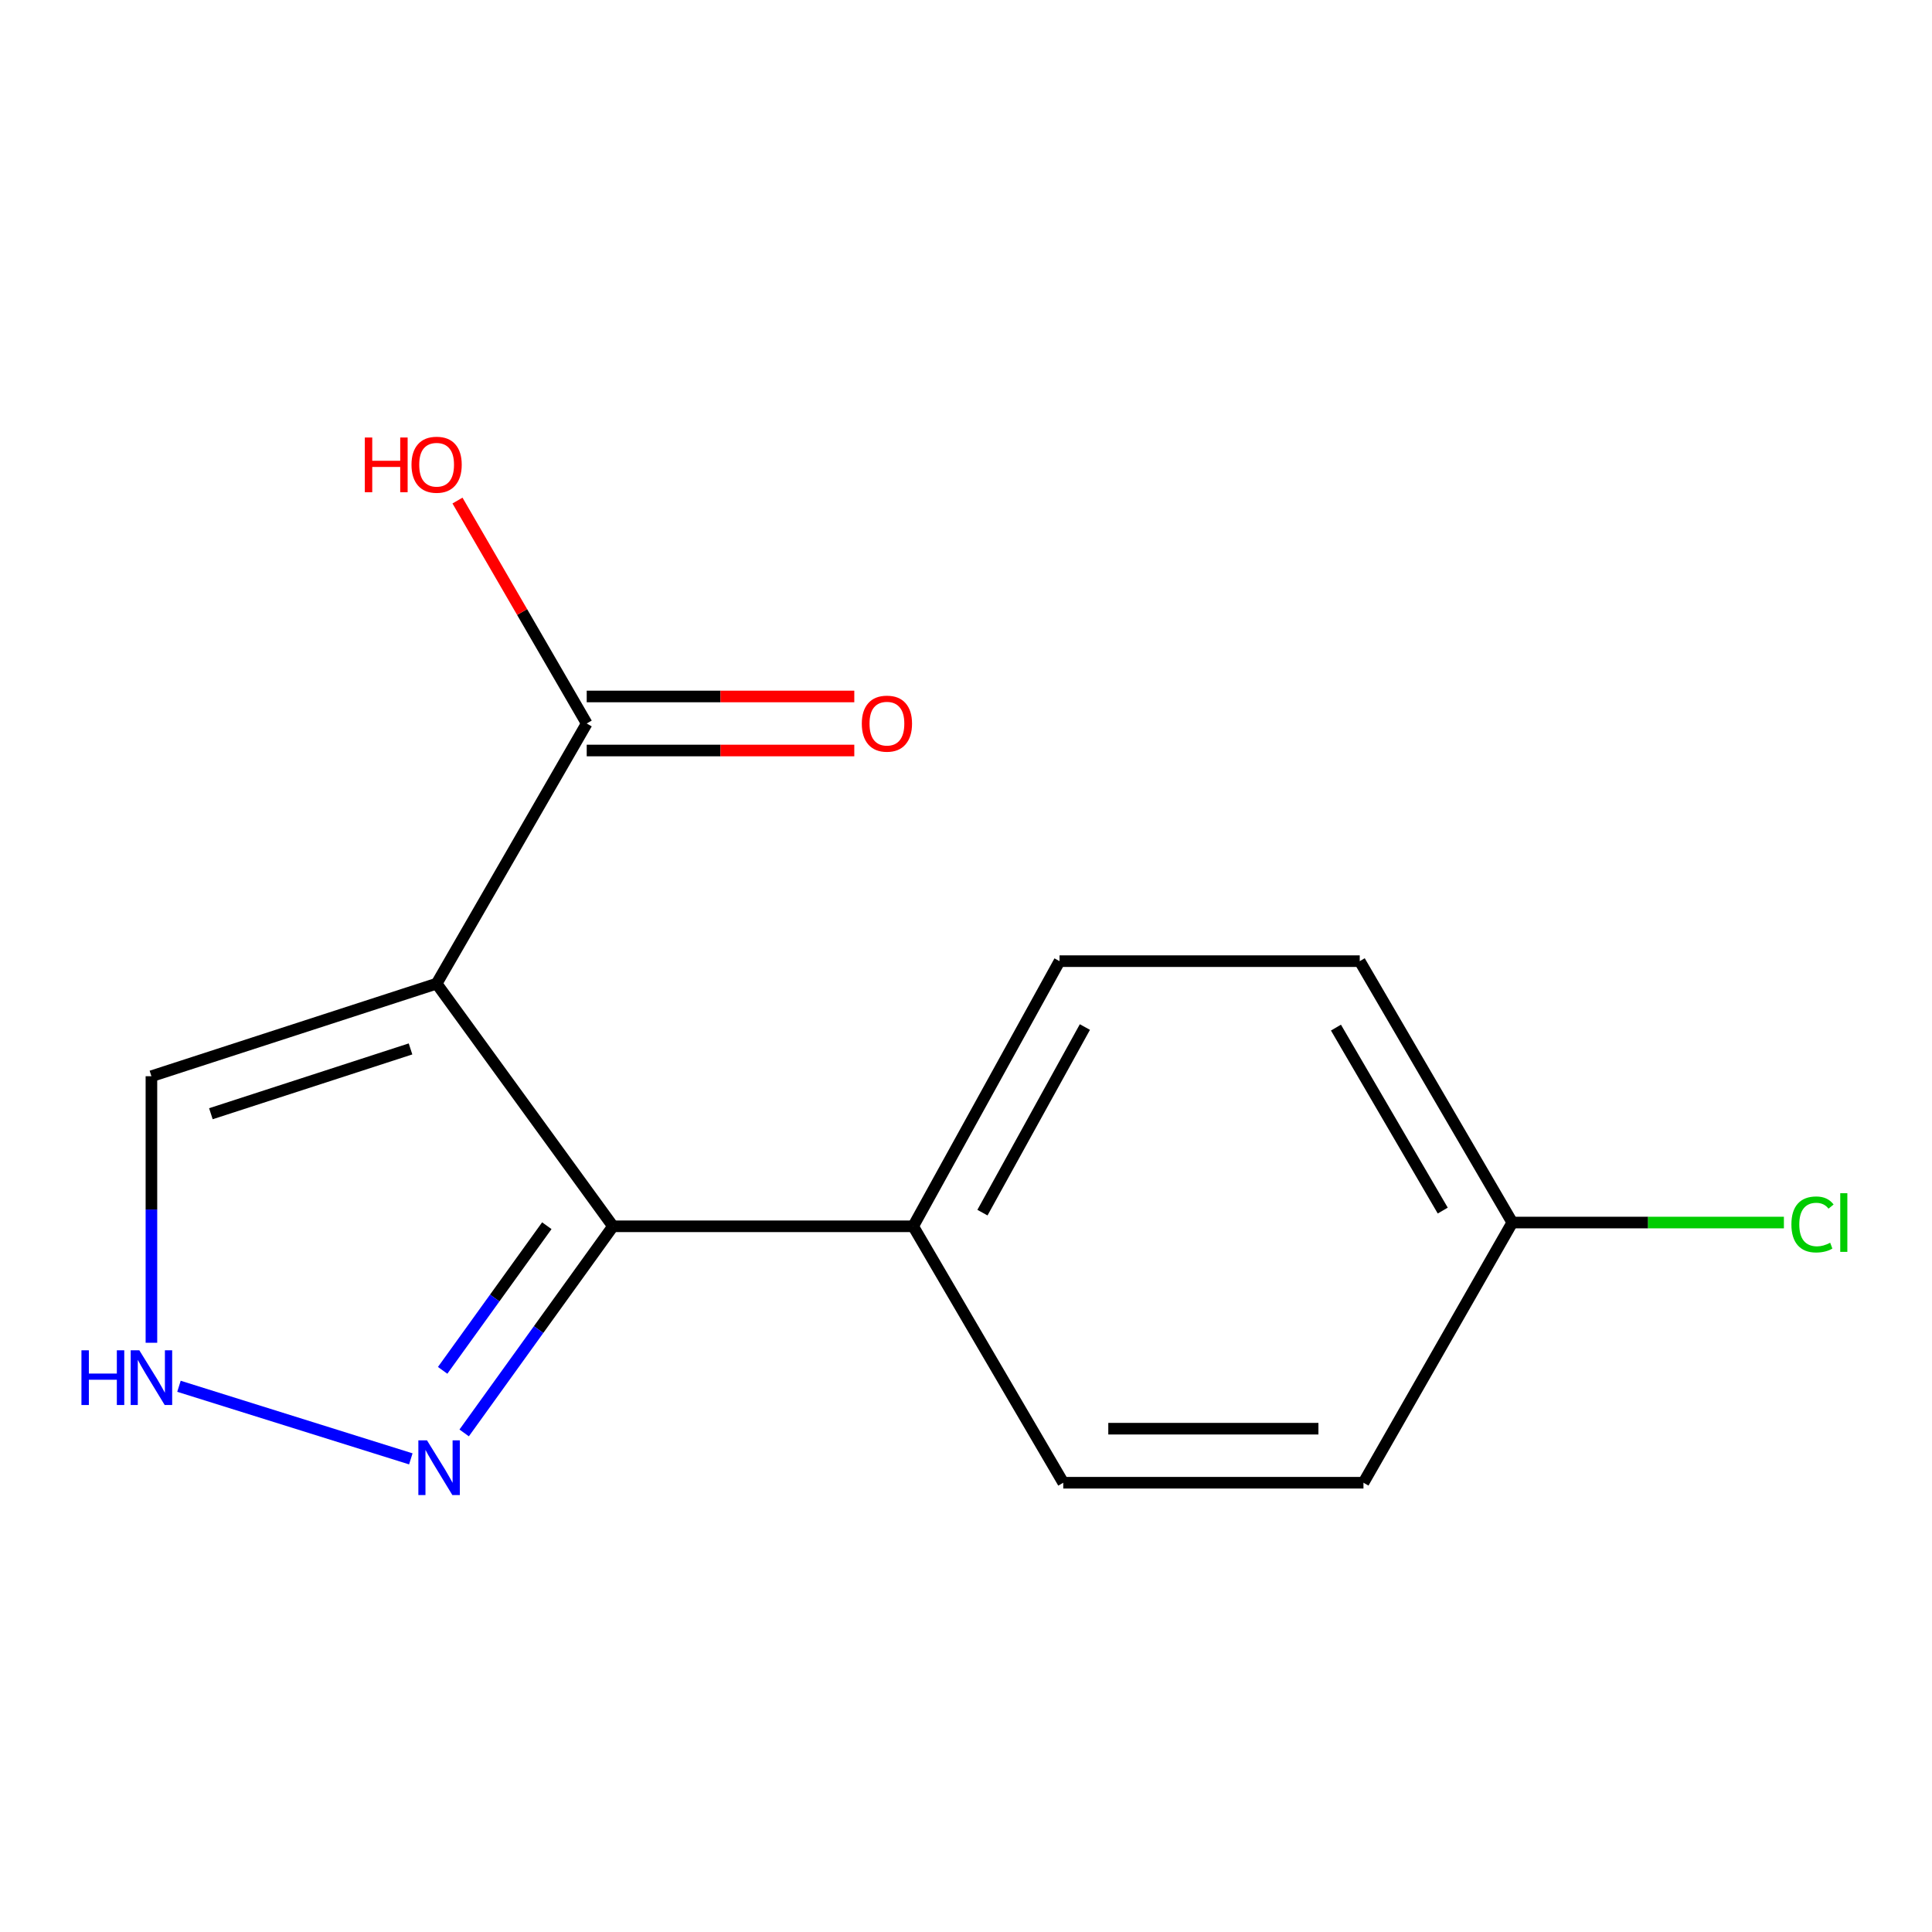 <?xml version='1.0' encoding='iso-8859-1'?>
<svg version='1.1' baseProfile='full'
              xmlns='http://www.w3.org/2000/svg'
                      xmlns:rdkit='http://www.rdkit.org/xml'
                      xmlns:xlink='http://www.w3.org/1999/xlink'
                  xml:space='preserve'
width='1000px' height='1000px' viewBox='0 0 1000 1000'>
<!-- END OF HEADER -->
<rect style='opacity:1.0;fill:#FFFFFF;stroke:none' width='1000' height='1000' x='0' y='0'> </rect>
<path class='bond-0' d='M 225.992,509.132 L 317.28,634.729' style='fill:none;fill-rule:evenodd;stroke:#000000;stroke-width:6px;stroke-linecap:butt;stroke-linejoin:miter;stroke-opacity:1' />
<path class='bond-2' d='M 225.992,509.132 L 303.684,374.476' style='fill:none;fill-rule:evenodd;stroke:#000000;stroke-width:6px;stroke-linecap:butt;stroke-linejoin:miter;stroke-opacity:1' />
<path class='bond-4' d='M 225.992,509.132 L 78.377,557.052' style='fill:none;fill-rule:evenodd;stroke:#000000;stroke-width:6px;stroke-linecap:butt;stroke-linejoin:miter;stroke-opacity:1' />
<path class='bond-4' d='M 212.485,542.922 L 109.155,576.466' style='fill:none;fill-rule:evenodd;stroke:#000000;stroke-width:6px;stroke-linecap:butt;stroke-linejoin:miter;stroke-opacity:1' />
<path class='bond-1' d='M 317.28,634.729 L 278.766,688.204' style='fill:none;fill-rule:evenodd;stroke:#000000;stroke-width:6px;stroke-linecap:butt;stroke-linejoin:miter;stroke-opacity:1' />
<path class='bond-1' d='M 278.766,688.204 L 240.252,741.679' style='fill:none;fill-rule:evenodd;stroke:#0000FF;stroke-width:6px;stroke-linecap:butt;stroke-linejoin:miter;stroke-opacity:1' />
<path class='bond-1' d='M 283.03,634.425 L 256.071,671.858' style='fill:none;fill-rule:evenodd;stroke:#000000;stroke-width:6px;stroke-linecap:butt;stroke-linejoin:miter;stroke-opacity:1' />
<path class='bond-1' d='M 256.071,671.858 L 229.111,709.29' style='fill:none;fill-rule:evenodd;stroke:#0000FF;stroke-width:6px;stroke-linecap:butt;stroke-linejoin:miter;stroke-opacity:1' />
<path class='bond-5' d='M 317.28,634.729 L 472.664,634.729' style='fill:none;fill-rule:evenodd;stroke:#000000;stroke-width:6px;stroke-linecap:butt;stroke-linejoin:miter;stroke-opacity:1' />
<path class='bond-14' d='M 212.641,755.105 L 92.634,717.536' style='fill:none;fill-rule:evenodd;stroke:#0000FF;stroke-width:6px;stroke-linecap:butt;stroke-linejoin:miter;stroke-opacity:1' />
<path class='bond-6' d='M 303.684,388.46 L 372.933,388.46' style='fill:none;fill-rule:evenodd;stroke:#000000;stroke-width:6px;stroke-linecap:butt;stroke-linejoin:miter;stroke-opacity:1' />
<path class='bond-6' d='M 372.933,388.46 L 442.183,388.46' style='fill:none;fill-rule:evenodd;stroke:#FF0000;stroke-width:6px;stroke-linecap:butt;stroke-linejoin:miter;stroke-opacity:1' />
<path class='bond-6' d='M 303.684,360.491 L 372.933,360.491' style='fill:none;fill-rule:evenodd;stroke:#000000;stroke-width:6px;stroke-linecap:butt;stroke-linejoin:miter;stroke-opacity:1' />
<path class='bond-6' d='M 372.933,360.491 L 442.183,360.491' style='fill:none;fill-rule:evenodd;stroke:#FF0000;stroke-width:6px;stroke-linecap:butt;stroke-linejoin:miter;stroke-opacity:1' />
<path class='bond-9' d='M 303.684,374.476 L 270.239,316.783' style='fill:none;fill-rule:evenodd;stroke:#000000;stroke-width:6px;stroke-linecap:butt;stroke-linejoin:miter;stroke-opacity:1' />
<path class='bond-9' d='M 270.239,316.783 L 236.793,259.09' style='fill:none;fill-rule:evenodd;stroke:#FF0000;stroke-width:6px;stroke-linecap:butt;stroke-linejoin:miter;stroke-opacity:1' />
<path class='bond-3' d='M 78.377,695.013 L 78.377,626.032' style='fill:none;fill-rule:evenodd;stroke:#0000FF;stroke-width:6px;stroke-linecap:butt;stroke-linejoin:miter;stroke-opacity:1' />
<path class='bond-3' d='M 78.377,626.032 L 78.377,557.052' style='fill:none;fill-rule:evenodd;stroke:#000000;stroke-width:6px;stroke-linecap:butt;stroke-linejoin:miter;stroke-opacity:1' />
<path class='bond-7' d='M 472.664,634.729 L 548.414,497.493' style='fill:none;fill-rule:evenodd;stroke:#000000;stroke-width:6px;stroke-linecap:butt;stroke-linejoin:miter;stroke-opacity:1' />
<path class='bond-7' d='M 508.513,627.659 L 561.538,531.594' style='fill:none;fill-rule:evenodd;stroke:#000000;stroke-width:6px;stroke-linecap:butt;stroke-linejoin:miter;stroke-opacity:1' />
<path class='bond-8' d='M 472.664,634.729 L 550.34,767.458' style='fill:none;fill-rule:evenodd;stroke:#000000;stroke-width:6px;stroke-linecap:butt;stroke-linejoin:miter;stroke-opacity:1' />
<path class='bond-11' d='M 548.414,497.493 L 703.798,497.493' style='fill:none;fill-rule:evenodd;stroke:#000000;stroke-width:6px;stroke-linecap:butt;stroke-linejoin:miter;stroke-opacity:1' />
<path class='bond-12' d='M 550.34,767.458 L 705.724,767.458' style='fill:none;fill-rule:evenodd;stroke:#000000;stroke-width:6px;stroke-linecap:butt;stroke-linejoin:miter;stroke-opacity:1' />
<path class='bond-12' d='M 573.648,739.488 L 682.417,739.488' style='fill:none;fill-rule:evenodd;stroke:#000000;stroke-width:6px;stroke-linecap:butt;stroke-linejoin:miter;stroke-opacity:1' />
<path class='bond-10' d='M 782.764,632.786 L 705.724,767.458' style='fill:none;fill-rule:evenodd;stroke:#000000;stroke-width:6px;stroke-linecap:butt;stroke-linejoin:miter;stroke-opacity:1' />
<path class='bond-13' d='M 782.764,632.786 L 853.054,632.786' style='fill:none;fill-rule:evenodd;stroke:#000000;stroke-width:6px;stroke-linecap:butt;stroke-linejoin:miter;stroke-opacity:1' />
<path class='bond-13' d='M 853.054,632.786 L 923.343,632.786' style='fill:none;fill-rule:evenodd;stroke:#00CC00;stroke-width:6px;stroke-linecap:butt;stroke-linejoin:miter;stroke-opacity:1' />
<path class='bond-15' d='M 782.764,632.786 L 703.798,497.493' style='fill:none;fill-rule:evenodd;stroke:#000000;stroke-width:6px;stroke-linecap:butt;stroke-linejoin:miter;stroke-opacity:1' />
<path class='bond-15' d='M 746.763,626.591 L 691.487,531.886' style='fill:none;fill-rule:evenodd;stroke:#000000;stroke-width:6px;stroke-linecap:butt;stroke-linejoin:miter;stroke-opacity:1' />
<path  class='atom-2' d='M 221.021 745.528
L 230.301 760.528
Q 231.221 762.008, 232.701 764.688
Q 234.181 767.368, 234.261 767.528
L 234.261 745.528
L 238.021 745.528
L 238.021 773.848
L 234.141 773.848
L 224.181 757.448
Q 223.021 755.528, 221.781 753.328
Q 220.581 751.128, 220.221 750.448
L 220.221 773.848
L 216.541 773.848
L 216.541 745.528
L 221.021 745.528
' fill='#0000FF'/>
<path  class='atom-4' d='M 42.157 698.913
L 45.997 698.913
L 45.997 710.953
L 60.477 710.953
L 60.477 698.913
L 64.317 698.913
L 64.317 727.233
L 60.477 727.233
L 60.477 714.153
L 45.997 714.153
L 45.997 727.233
L 42.157 727.233
L 42.157 698.913
' fill='#0000FF'/>
<path  class='atom-4' d='M 72.117 698.913
L 81.397 713.913
Q 82.317 715.393, 83.797 718.073
Q 85.277 720.753, 85.357 720.913
L 85.357 698.913
L 89.117 698.913
L 89.117 727.233
L 85.237 727.233
L 75.277 710.833
Q 74.117 708.913, 72.877 706.713
Q 71.677 704.513, 71.317 703.833
L 71.317 727.233
L 67.637 727.233
L 67.637 698.913
L 72.117 698.913
' fill='#0000FF'/>
<path  class='atom-7' d='M 446.068 374.556
Q 446.068 367.756, 449.428 363.956
Q 452.788 360.156, 459.068 360.156
Q 465.348 360.156, 468.708 363.956
Q 472.068 367.756, 472.068 374.556
Q 472.068 381.436, 468.668 385.356
Q 465.268 389.236, 459.068 389.236
Q 452.828 389.236, 449.428 385.356
Q 446.068 381.476, 446.068 374.556
M 459.068 386.036
Q 463.388 386.036, 465.708 383.156
Q 468.068 380.236, 468.068 374.556
Q 468.068 368.996, 465.708 366.196
Q 463.388 363.356, 459.068 363.356
Q 454.748 363.356, 452.388 366.156
Q 450.068 368.956, 450.068 374.556
Q 450.068 380.276, 452.388 383.156
Q 454.748 386.036, 459.068 386.036
' fill='#FF0000'/>
<path  class='atom-10' d='M 188.832 226.457
L 192.672 226.457
L 192.672 238.497
L 207.152 238.497
L 207.152 226.457
L 210.992 226.457
L 210.992 254.777
L 207.152 254.777
L 207.152 241.697
L 192.672 241.697
L 192.672 254.777
L 188.832 254.777
L 188.832 226.457
' fill='#FF0000'/>
<path  class='atom-10' d='M 212.992 240.537
Q 212.992 233.737, 216.352 229.937
Q 219.712 226.137, 225.992 226.137
Q 232.272 226.137, 235.632 229.937
Q 238.992 233.737, 238.992 240.537
Q 238.992 247.417, 235.592 251.337
Q 232.192 255.217, 225.992 255.217
Q 219.752 255.217, 216.352 251.337
Q 212.992 247.457, 212.992 240.537
M 225.992 252.017
Q 230.312 252.017, 232.632 249.137
Q 234.992 246.217, 234.992 240.537
Q 234.992 234.977, 232.632 232.177
Q 230.312 229.337, 225.992 229.337
Q 221.672 229.337, 219.312 232.137
Q 216.992 234.937, 216.992 240.537
Q 216.992 246.257, 219.312 249.137
Q 221.672 252.017, 225.992 252.017
' fill='#FF0000'/>
<path  class='atom-14' d='M 927.228 633.766
Q 927.228 626.726, 930.508 623.046
Q 933.828 619.326, 940.108 619.326
Q 945.948 619.326, 949.068 623.446
L 946.428 625.606
Q 944.148 622.606, 940.108 622.606
Q 935.828 622.606, 933.548 625.486
Q 931.308 628.326, 931.308 633.766
Q 931.308 639.366, 933.628 642.246
Q 935.988 645.126, 940.548 645.126
Q 943.668 645.126, 947.308 643.246
L 948.428 646.246
Q 946.948 647.206, 944.708 647.766
Q 942.468 648.326, 939.988 648.326
Q 933.828 648.326, 930.508 644.566
Q 927.228 640.806, 927.228 633.766
' fill='#00CC00'/>
<path  class='atom-14' d='M 952.508 617.606
L 956.188 617.606
L 956.188 647.966
L 952.508 647.966
L 952.508 617.606
' fill='#00CC00'/>
</svg>
